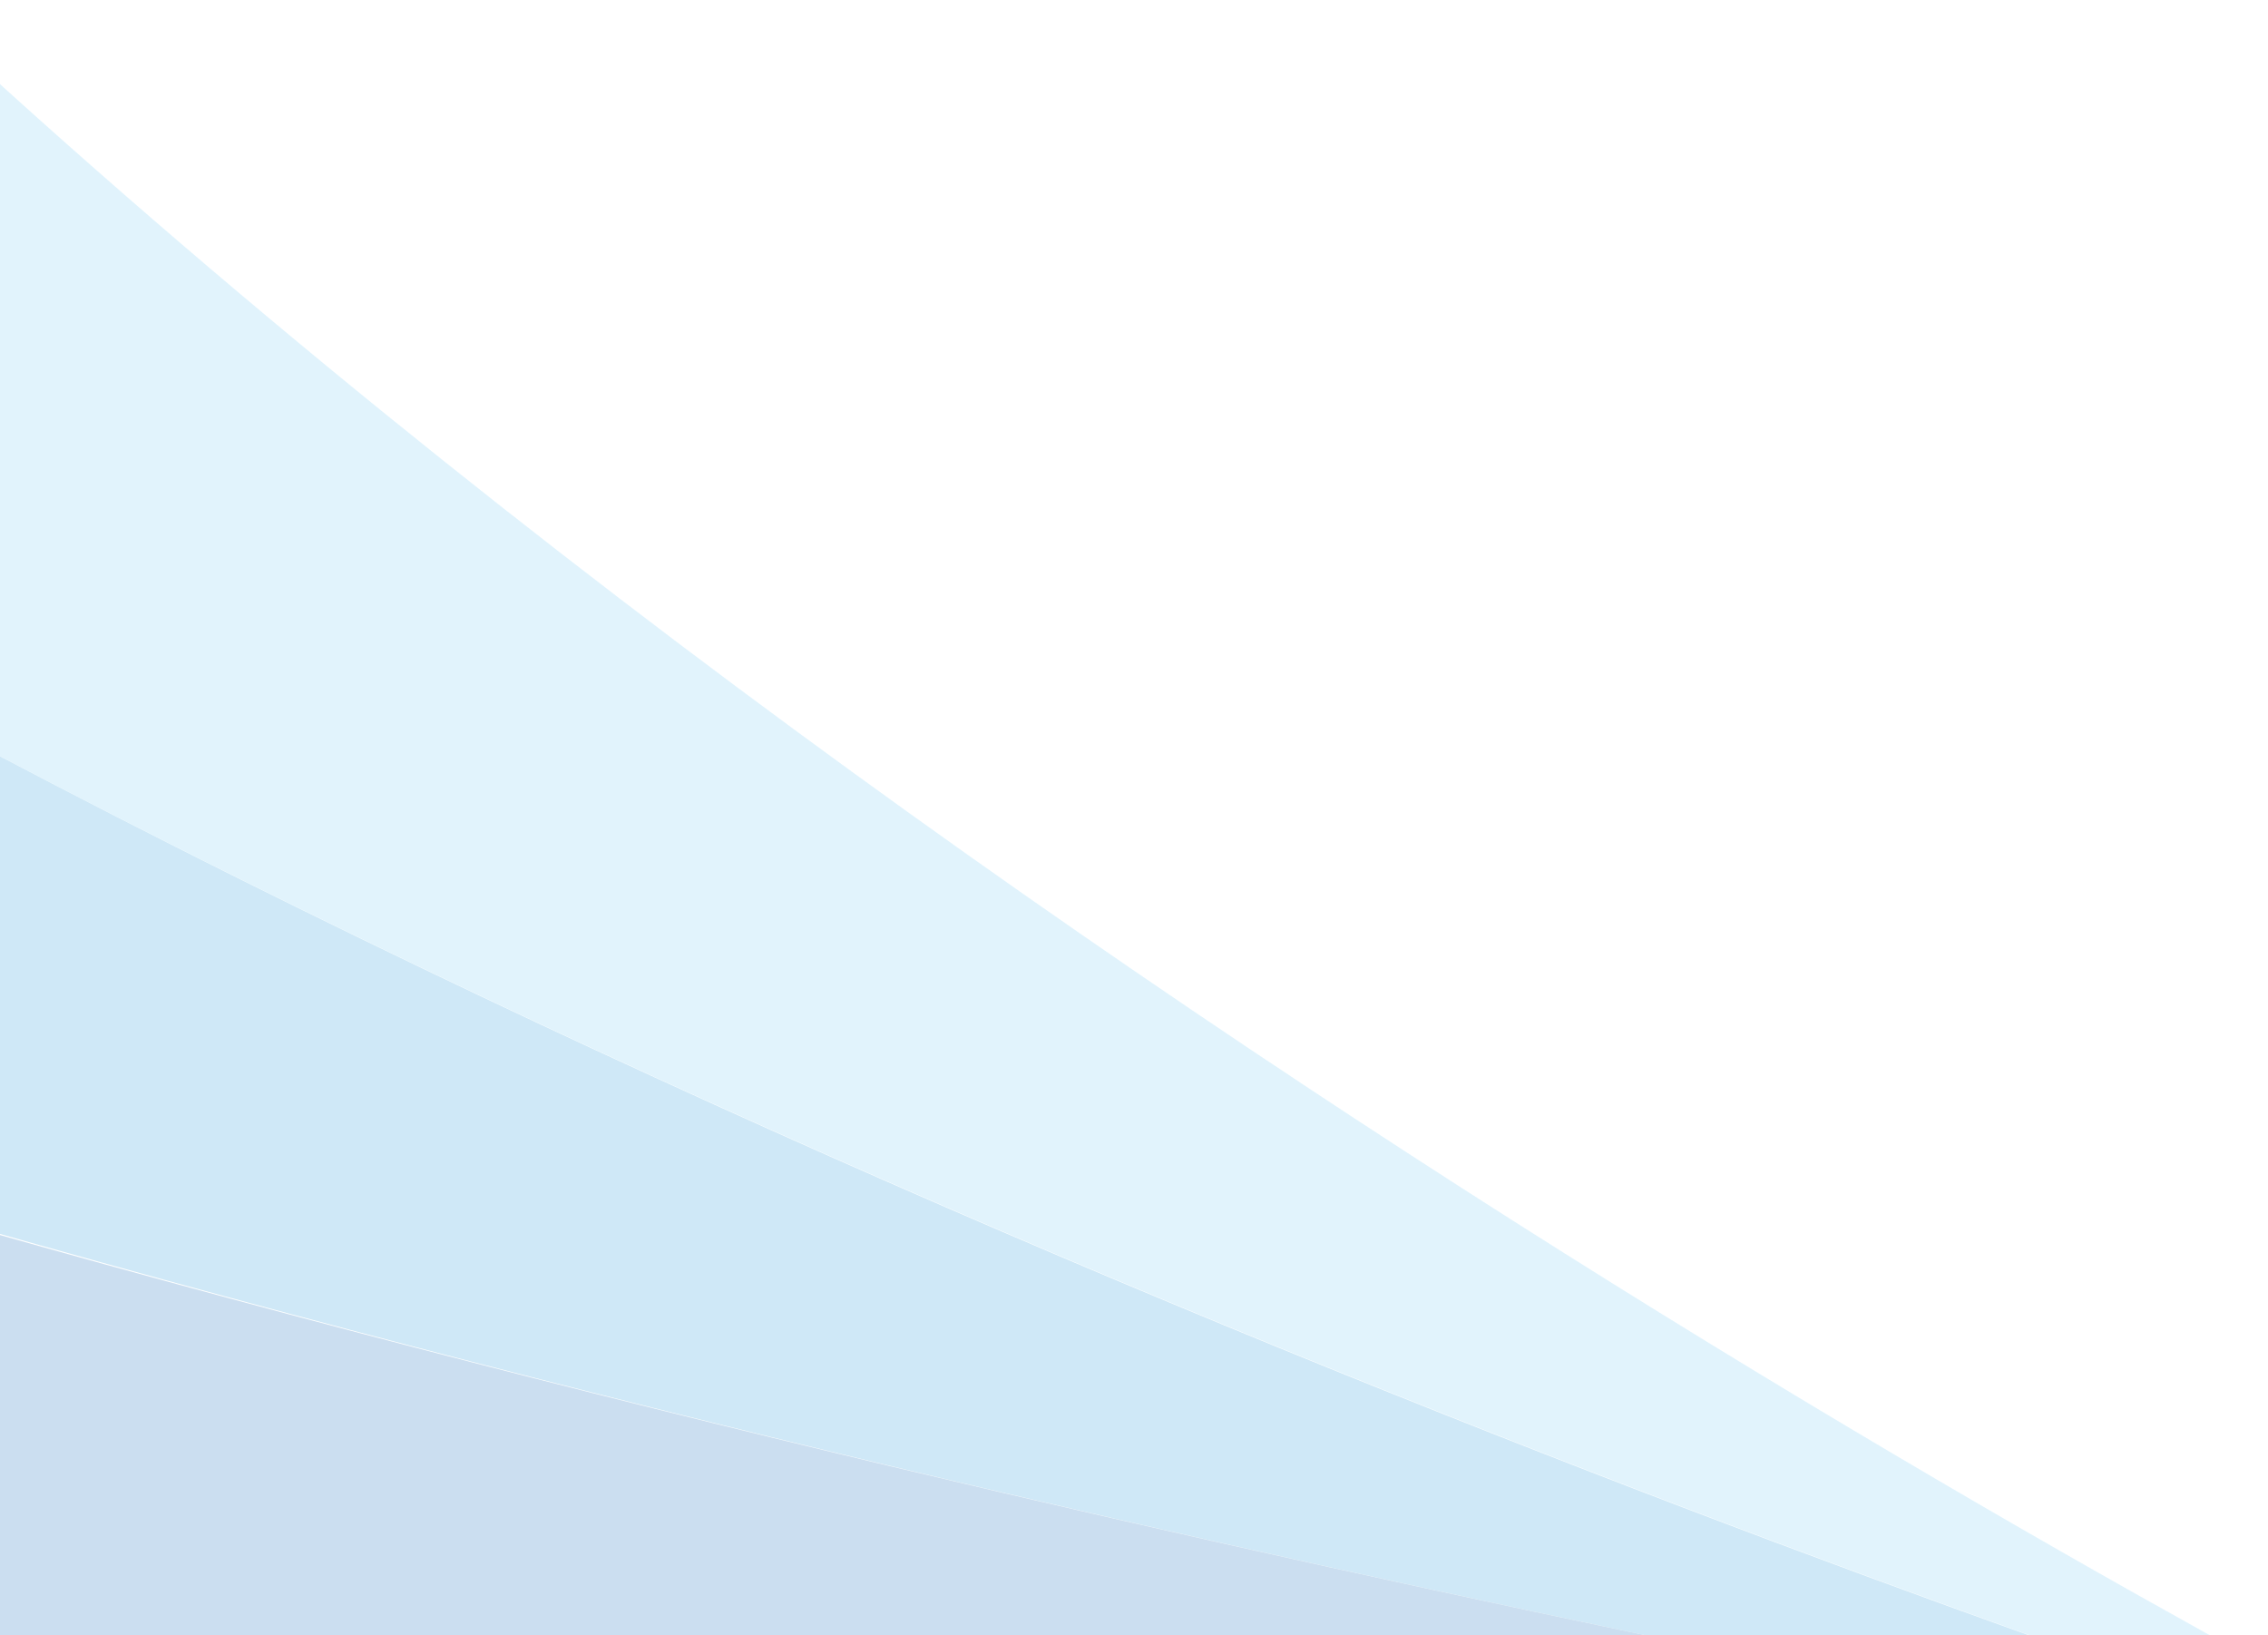 <svg width="394" height="284" viewBox="0 0 394 284" fill="none" xmlns="http://www.w3.org/2000/svg">
<g clip-path="url(#clip0_446_34)">
<g opacity="0.25" filter="url(#filter0_d_446_34)">
<path d="M-32.358 -17.597C172.789 180.145 438.955 311.258 438.955 311.258C438.955 311.258 200.817 238.158 -21.854 117.713L-32.358 -17.597Z" fill="#86D0F5"/>
<path d="M-21.854 117.713C201.223 238.487 438.955 311.258 438.955 311.258C438.955 311.258 217.335 275.079 -14.96 208.055L-21.854 117.713Z" fill="#3FA5DF"/>
<path d="M-14.553 208.385C217.703 275.041 438.955 311.259 438.955 311.259C438.955 311.259 228.147 303.679 -9.109 281.41L-14.553 208.385Z" fill="#317CC3"/>
<path d="M438.955 311.257L-2.948 357.703L-8.703 281.738C228.147 303.678 438.955 311.257 438.955 311.257Z" fill="#3C369C"/>
</g>
</g>
<defs>
<filter id="filter0_d_446_34" x="-296.061" y="-17.598" width="737.019" height="409.02" filterUnits="userSpaceOnUse" color-interpolation-filters="sRGB">
<feFlood flood-opacity="0" result="BackgroundImageFix"/>
<feColorMatrix in="SourceAlpha" type="matrix" values="0 0 0 0 0 0 0 0 0 0 0 0 0 0 0 0 0 0 127 0" result="hardAlpha"/>
<feOffset dy="2.002"/>
<feGaussianBlur stdDeviation="1.001"/>
<feComposite in2="hardAlpha" operator="out"/>
<feColorMatrix type="matrix" values="0 0 0 0 0 0 0 0 0 0 0 0 0 0 0 0 0 0 0.25 0"/>
<feBlend mode="normal" in2="BackgroundImageFix" result="effect1_dropShadow_446_34"/>
<feBlend mode="normal" in="SourceGraphic" in2="effect1_dropShadow_446_34" result="shape"/>
</filter>
<clipPath id="clip0_446_34">
<rect width="394" height="284" fill="white"/>
</clipPath>
</defs>
</svg>
